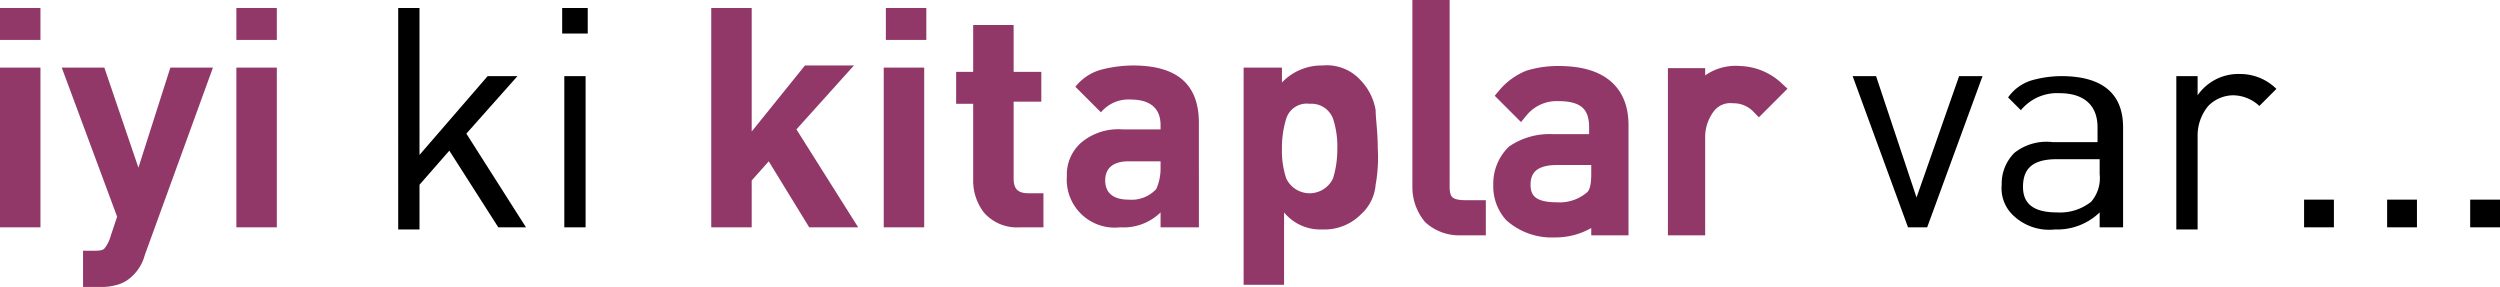<svg xmlns="http://www.w3.org/2000/svg" width="117.4" height="13.475" viewBox="0 0 117.4 13.475">
  <g id="timas-genctimas-slogan" transform="translate(-0.7 -0.625)">
    <path id="Path_6589" data-name="Path 6589" d="M2.5,2.5H.7V1H2.6V2.5Zm0,8.8H.7V3.8H2.6v7.5Z" fill="#913868"/>
    <path id="Path_6590" data-name="Path 6590" d="M10.7,3.8,7.5,12.6a2.075,2.075,0,0,1-.6,1,1.612,1.612,0,0,1-.7.4,2.769,2.769,0,0,1-.9.1H4.6V12.4H5c.3,0,.5,0,.6-.1a1.628,1.628,0,0,0,.3-.6l.3-.9-2.6-7h2L7.2,8.5,8.7,3.8Z" fill="#913868"/>
    <path id="Path_6591" data-name="Path 6591" d="M13.7,2.5H11.8V1h1.9Zm0,8.8H11.8V3.8h1.9Z" fill="#913868"/>
    <path id="Path_6592" data-name="Path 6592" d="M25.4,11.3H24.1L21.8,7.7,20.4,9.3v2.1h-1V1h1V7.9l3.2-3.7H25L22.6,6.9Z"/>
    <path id="Path_6593" data-name="Path 6593" d="M28.3,2.2H27.1V1h1.2Zm-.1,9.1h-1V4.2h1Z"/>
    <path id="Path_6594" data-name="Path 6594" d="M41,11.3H38.7L36.8,8.2l-.8.9v2.2H34.1V1H36V6.8l2.5-3.1h2.3l-2.7,3Z" fill="#913868"/>
    <path id="Path_6595" data-name="Path 6595" d="M44.2,2.5H42.3V1h1.9Zm-.1,8.8H42.2V3.8h1.9Z" fill="#913868"/>
    <path id="Path_6596" data-name="Path 6596" d="M49.6,11.3h-1a2.06,2.06,0,0,1-1.7-.7,2.456,2.456,0,0,1-.5-1.5V5.5h-.8V4h.8V1.8h1.9V4h1.3V5.4H48.3V9c0,.5.2.7.7.7h.7v1.6Z" fill="#913868"/>
    <path id="Path_6597" data-name="Path 6597" d="M57,11.3H55.2v-.7a2.489,2.489,0,0,1-1.9.7,2.251,2.251,0,0,1-2.5-2.4,1.99,1.99,0,0,1,.7-1.6,2.707,2.707,0,0,1,1.9-.6h1.8V6.5c0-.8-.5-1.2-1.4-1.2a1.678,1.678,0,0,0-1.4.6L51.2,4.7a2.326,2.326,0,0,1,1.2-.8,6.052,6.052,0,0,1,1.5-.2c2.1,0,3.1.9,3.1,2.7ZM55.2,8.6V8.2H53.7c-.7,0-1.1.3-1.1.9s.4.9,1.1.9A1.578,1.578,0,0,0,55,9.5,2.388,2.388,0,0,0,55.2,8.6Z" fill="#913868"/>
    <path id="Path_6598" data-name="Path 6598" d="M65.4,7.6a7.156,7.156,0,0,1-.1,1.7,2.1,2.1,0,0,1-.7,1.4,2.41,2.41,0,0,1-1.8.7,2.2,2.2,0,0,1-1.8-.8V14H59.1V3.8h1.8v.7a2.56,2.56,0,0,1,1.9-.8,2.139,2.139,0,0,1,1.8.7,2.649,2.649,0,0,1,.7,1.4C65.3,6.2,65.4,6.8,65.4,7.6Zm-1.9,0a4.141,4.141,0,0,0-.2-1.4,1.081,1.081,0,0,0-1.1-.7,1.008,1.008,0,0,0-1.1.7,4.636,4.636,0,0,0-.2,1.4A4.141,4.141,0,0,0,61.1,9a1.214,1.214,0,0,0,2.2,0A4.636,4.636,0,0,0,63.5,7.6Z" fill="#913868"/>
    <g id="Group_4612" data-name="Group 4612">
      <path id="Path_6599" data-name="Path 6599" d="M68.4,9.4V1h-1V9.4a2.168,2.168,0,0,0,.5,1.4,1.978,1.978,0,0,0,1.4.5h.8v-.9h-.6C68.7,10.4,68.4,10.1,68.4,9.4Z" fill="#913868" stroke="#913868" stroke-miterlimit="10" stroke-width="0.75"/>
      <path id="Path_6600" data-name="Path 6600" d="M73.9,4.1a4.636,4.636,0,0,0-1.4.2,2.836,2.836,0,0,0-1.1.8l.7.7A2.2,2.2,0,0,1,73.9,5c1.2,0,1.8.5,1.8,1.6v.7H73.6a2.969,2.969,0,0,0-1.8.5,2.035,2.035,0,0,0-.6,1.5,1.978,1.978,0,0,0,.5,1.4,2.822,2.822,0,0,0,2,.7,3.037,3.037,0,0,0,2.1-.8v.7h1V6.5C76.8,4.9,75.8,4.1,73.9,4.1Zm1.9,4.7c0,.6-.1,1-.4,1.2a2.348,2.348,0,0,1-1.6.5c-1.1,0-1.6-.4-1.6-1.2S72.7,8,73.8,8h2Z" fill="#913868" stroke="#913868" stroke-miterlimit="10" stroke-width="0.75"/>
      <path id="Path_6601" data-name="Path 6601" d="M82.4,4.1a2.117,2.117,0,0,0-2,1V4.2h-1v7.1h1V7a2.389,2.389,0,0,1,.5-1.4,1.346,1.346,0,0,1,1.2-.5,1.656,1.656,0,0,1,1.2.5l.8-.8A2.609,2.609,0,0,0,82.4,4.1Z" fill="#913868" stroke="#913868" stroke-miterlimit="10" stroke-width="0.75"/>
    </g>
    <path id="Path_6602" data-name="Path 6602" d="M93.8,4.2l-2.6,7.1h-.9L87.7,4.2h1.1l1.9,5.7,2-5.7Z"/>
    <path id="Path_6603" data-name="Path 6603" d="M100.3,11.3h-1v-.7a2.865,2.865,0,0,1-2.1.8,2.444,2.444,0,0,1-2-.7,1.741,1.741,0,0,1-.5-1.4,2.035,2.035,0,0,1,.6-1.5,2.427,2.427,0,0,1,1.8-.5h2.1V6.6c0-1-.6-1.6-1.8-1.6a2.2,2.2,0,0,0-1.8.8L95,5.2a2.1,2.1,0,0,1,1.1-.8,5.212,5.212,0,0,1,1.4-.2c1.9,0,2.9.8,2.9,2.4v4.7Zm-1-2.5V8.1h-2c-1.1,0-1.6.4-1.6,1.3,0,.8.5,1.2,1.6,1.2a2.348,2.348,0,0,0,1.6-.5A1.7,1.7,0,0,0,99.3,8.8Z"/>
    <path id="Path_6604" data-name="Path 6604" d="M107.6,4.8l-.8.8a1.845,1.845,0,0,0-1.2-.5,1.656,1.656,0,0,0-1.2.5,2.168,2.168,0,0,0-.5,1.4v4.4h-1V4.2h1v.9a2.328,2.328,0,0,1,2-1A2.413,2.413,0,0,1,107.6,4.8Z"/>
    <path id="Path_6605" data-name="Path 6605" d="M110.3,11.3h-1.4V10h1.4Z"/>
    <path id="Path_6606" data-name="Path 6606" d="M114.2,11.3h-1.4V10h1.4Z"/>
    <path id="Path_6607" data-name="Path 6607" d="M118.1,11.3h-1.4V10h1.4Z"/>
  </g>
</svg>
